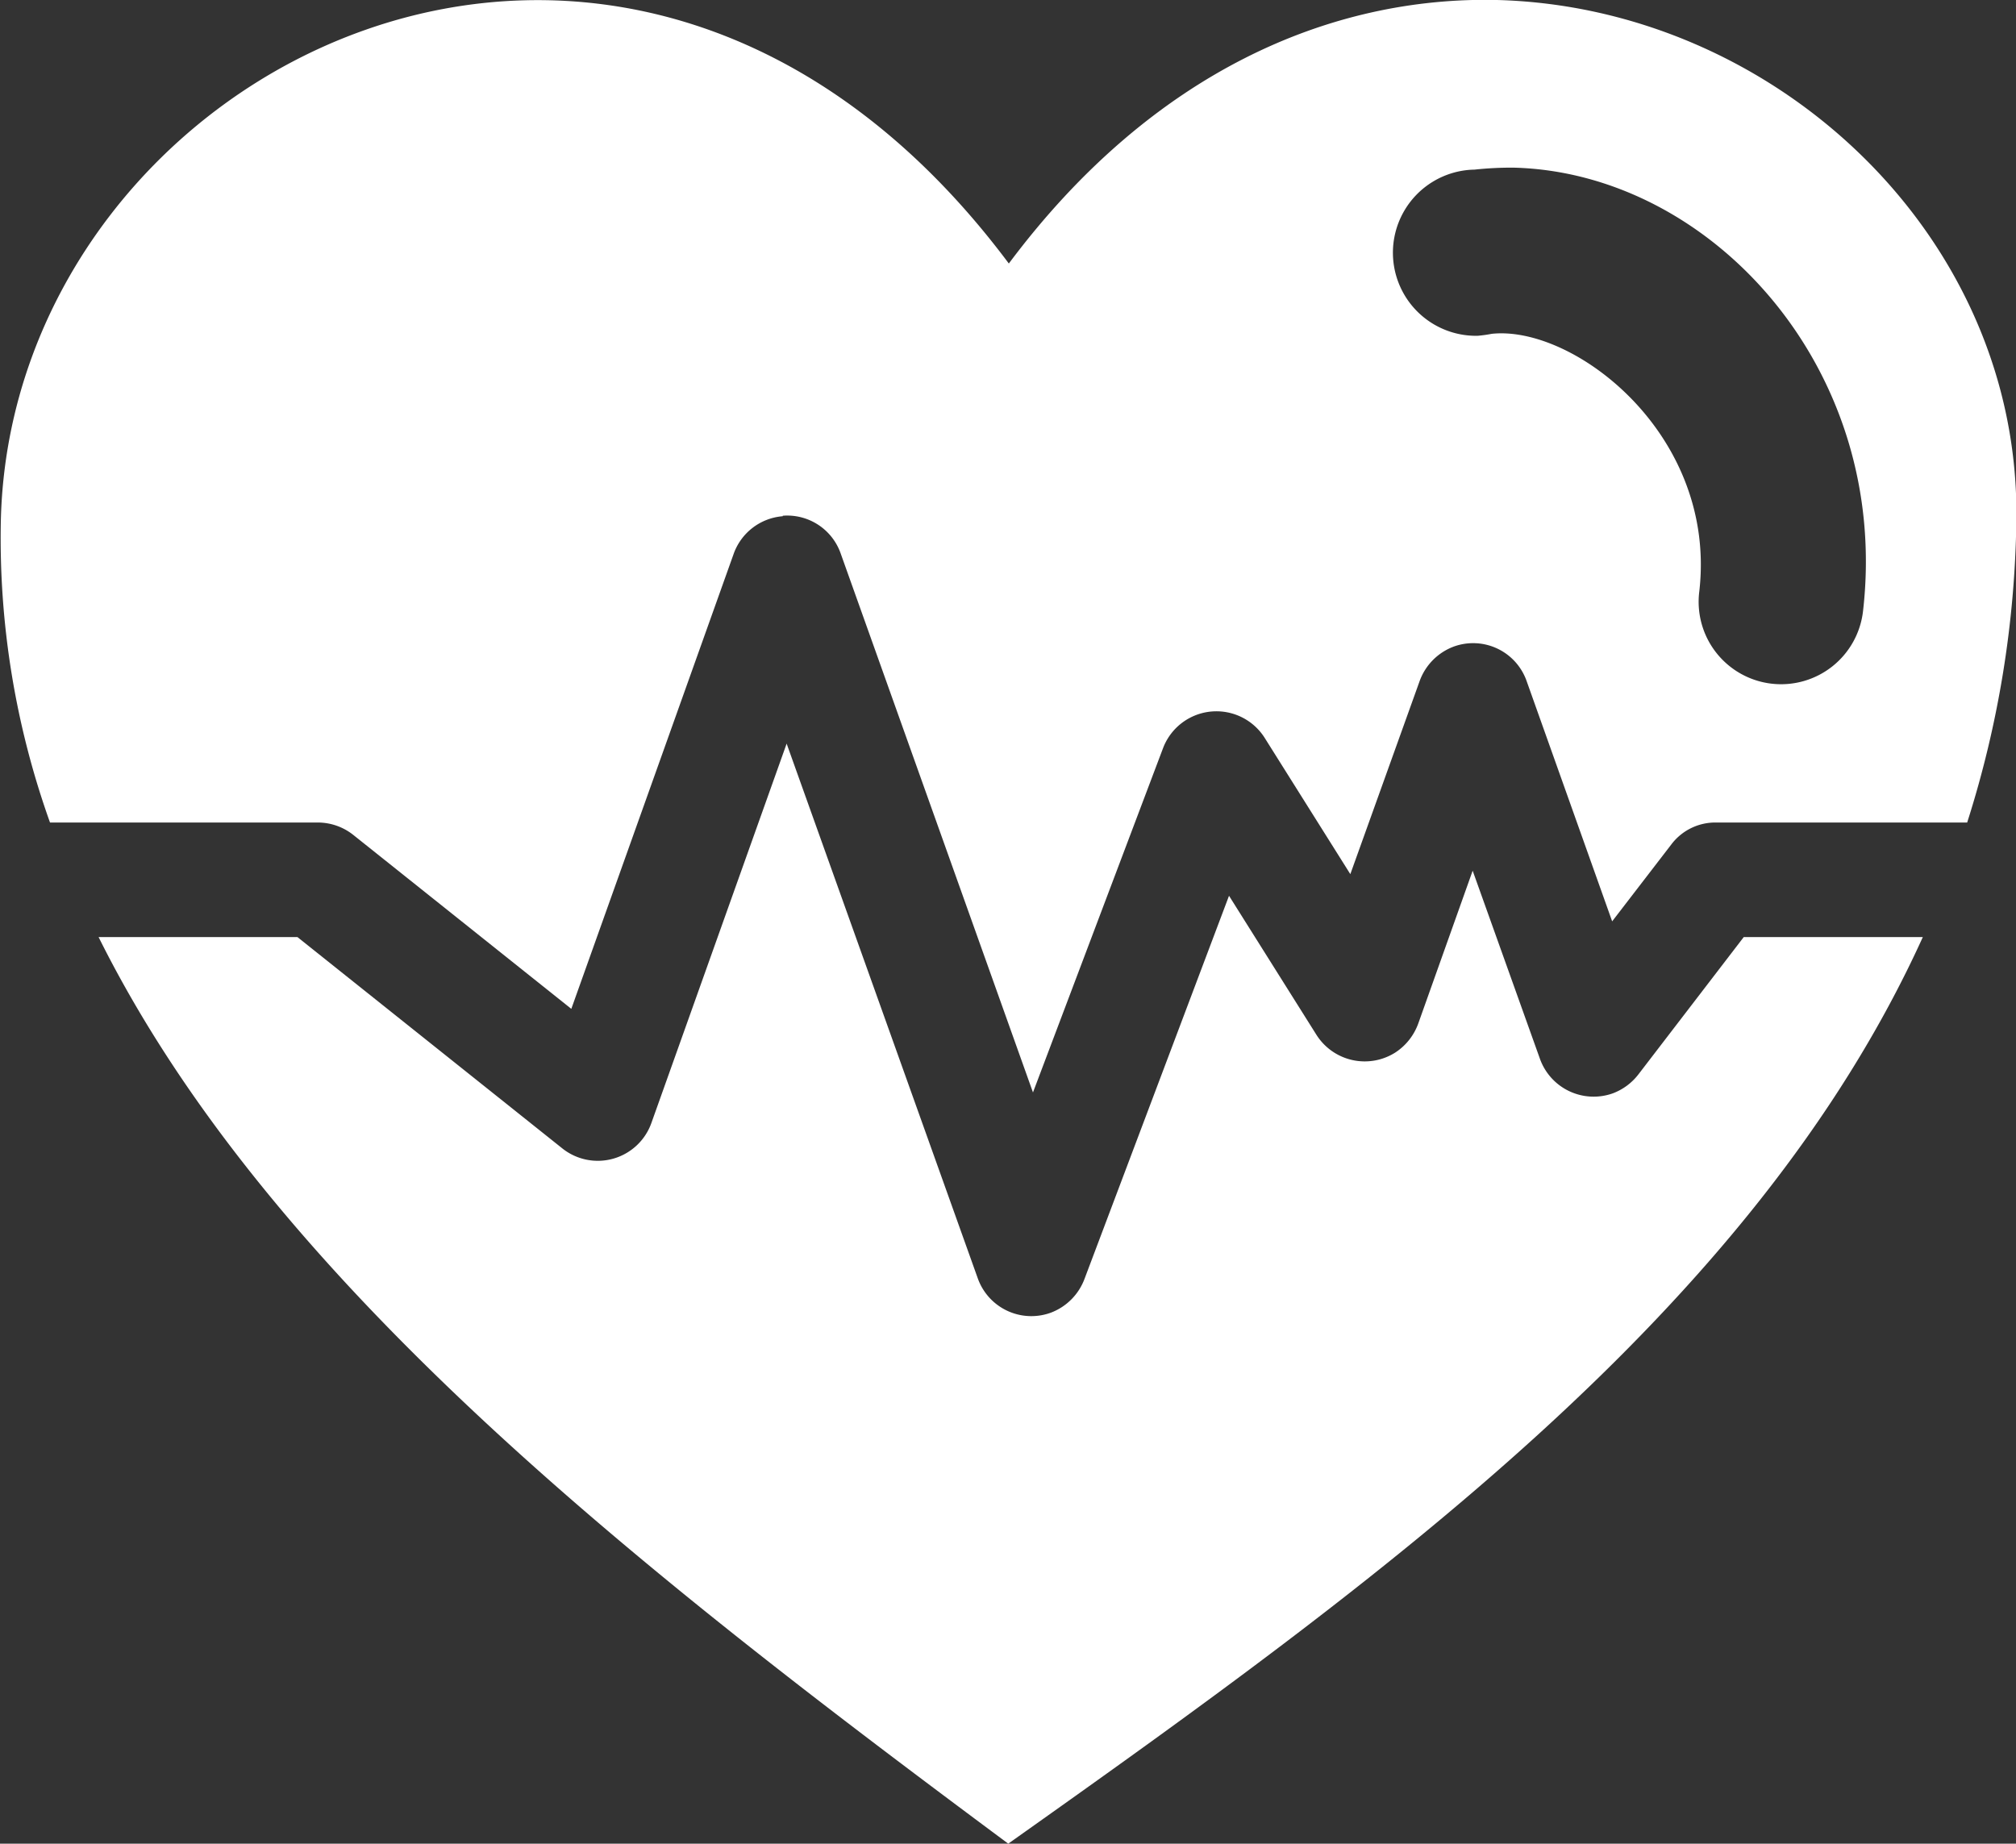 <svg xmlns="http://www.w3.org/2000/svg" width="41" height="37.5" viewBox="0 0 41 37.5">
  <rect x="0" y="0" width="41" height="37.5" fill="#333333" stroke="none"/>
  <defs>
    <style>
      .cls-1 {
        fill: #fff;
        fill-rule: evenodd;
      }
    </style>
  </defs>
  <path id="シェイプ_537" data-name="シェイプ 537" class="cls-1" d="M615.165,6335.31c5.656,0.15,10.654,4.81,10.561,10.6a21.1,21.1,0,0,1-1,6.13h-5.1a1.121,1.121,0,0,0-.92.45l-1.2,1.56-1.737-4.88a1.153,1.153,0,0,0-1.481-.71,1.175,1.175,0,0,0-.7.71l-1.407,3.92-1.747-2.78a1.161,1.161,0,0,0-2.059.21l-2.648,7.01-3.91-10.96a1.152,1.152,0,0,0-1.179-.77v0.01a1.157,1.157,0,0,0-1,.77l-3.3,9.25-4.437-3.54a1.159,1.159,0,0,0-.714-0.25h-5.451a17.174,17.174,0,0,1-1-6.13c0.205-9.26,12.731-15.64,20.5-5.24,2.914-3.9,6.546-5.44,9.94-5.36h0Zm0.341,3.41a7.1,7.1,0,0,0-.8.04,1.69,1.69,0,0,0,.063,3.38,2.77,2.77,0,0,0,.288-0.04c1.672-.18,4.587,2.05,4.221,5.24a1.677,1.677,0,1,0,3.33.4c0.567-4.94-3.105-8.92-7.106-9.02h0Zm-14.791,11.71,3.889,10.88a1.156,1.156,0,0,0,1.486.7,1.174,1.174,0,0,0,.686-0.69l2.938-7.79,1.779,2.83a1.162,1.162,0,0,0,1.6.36,1.185,1.185,0,0,0,.469-0.59l1.107-3.11,1.366,3.82a1.16,1.16,0,0,0,1.48.71,1.18,1.18,0,0,0,.527-0.39l2.14-2.79h3.642c-3.455,7.61-11.093,13.12-18.6,18.44-7.385-5.49-14.993-11.39-18.5-18.44h4.044l5.389,4.3a1.157,1.157,0,0,0,1.81-.52l2.752-7.72h0Z" transform="translate(-584.719 -6335.31)"/>
</svg>
